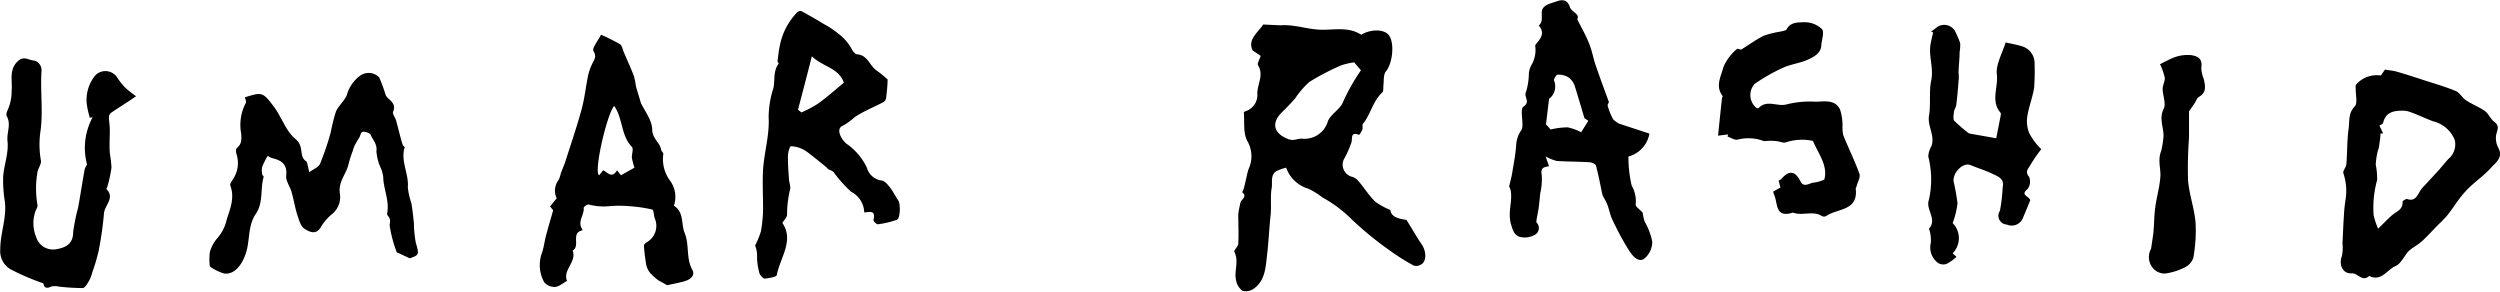 <svg id="Calque_1" data-name="Calque 1" xmlns="http://www.w3.org/2000/svg" viewBox="0 0 283.46 33.07"><path d="M186,49.8c.14.92,1.17,1,1.83,1.13.64,1,1.14,1.91,1.71,2.74s.61,2-.12,2.35a1,1,0,0,1-.77.08,24.85,24.85,0,0,1-2.77-1.75,37.47,37.47,0,0,1-4.25-3.48,14.57,14.57,0,0,0-3.32-2.49,8.27,8.27,0,0,0-1.62-1A3.78,3.78,0,0,1,174.19,45a5.4,5.4,0,0,0-1.11.4c-.71.45-.42,1.27-.53,1.9-.18,1,0,2.16-.14,3.23-.15,1.45-.21,2.91-.38,4.33s-.2,2.92-1.5,3.85a1.54,1.54,0,0,1-1.31.25,2,2,0,0,1-.73-1.3c-.19-1,.36-2.07-.17-3.11-.09-.18.43-.6.44-.92.06-1.12,0-2.25,0-3.37A12.16,12.16,0,0,1,169,49c.06-.4.85-.69.2-1.22,0,0,.14-.25.18-.39.13-.52.25-1,.37-1.57a5.39,5.39,0,0,1,.18-.66A3.44,3.44,0,0,0,169.8,42c-.51-.9-.31-2.19-.41-3.31,0,0,.17-.08.26-.11a1.94,1.94,0,0,0,1.27-2c0-1.06.77-2.09.08-3.19-.12-.19.17-.63.3-1.07l-.91-.61c-.6-1.23.57-2,1.2-2.94l2,.09c1.51-.12,3,.46,4.53.5s3.13-.37,4.59.57c1-.63,2.53-.66,3.08,0,.74.86.47,3.26-.29,4.16-.31.37-.21,1.09-.29,1.64,0,.24,0,.58-.08.7-1.11,1-1.34,2.49-2.23,3.6-.11.14,0,.44-.06.63s-.34.64-.39.62c-1-.38-.72.38-.86.87a11.78,11.78,0,0,1-.77,1.75,1.42,1.42,0,0,0,.94,2.16,1.74,1.74,0,0,1,.67.51c.62.75,1.15,1.57,1.83,2.26A8.15,8.15,0,0,0,186,49.8Zm-4.1-16.74a7.82,7.82,0,0,0-1.47.34,27.43,27.43,0,0,0-3.61,1.88,9.93,9.93,0,0,0-1.62,1.88c-.49.56-1,1.08-1.54,1.61-1.21,1.23-.83,2.39.79,3,.62.23,1-.08,1.53-.06a2.75,2.75,0,0,0,2.95-2,1.77,1.77,0,0,1,.32-.5c.48-.58,1.2-1.07,1.42-1.73a22.85,22.85,0,0,1,2-3.52Z" transform="translate(-28.36 -25.99)"/><path d="M298.31,34.55l.47-.67c.52.09.93.12,1.32.23,1,.29,2,.61,3,.94,1.23.4,2.49.76,3.68,1.25.47.19.75.78,1.2,1.07.68.45,1.47.74,2.13,1.21.42.3.63.9,1.05,1.21.61.45.4.85.24,1.42a2.31,2.31,0,0,0,.22,1.52c.59,1.07-.23,1.66-.76,2.22-.88,1-2,1.71-2.89,2.67s-1.37,1.84-2.09,2.74c-.38.47-.84.88-1.27,1.32s-1.06,1.14-1.64,1.66-1,.66-1.46,1.08-.88,1.45-1.52,1.73c-1,.42-1.6,1.81-3,1.13-.79.73-1.31-.36-2-.3-1,.08-1.47-1-1.1-1.94a4.56,4.56,0,0,0,.07-1.44c.05-1,.09-2.08.16-3.12a17.41,17.41,0,0,1,.21-2,6.28,6.28,0,0,0-.27-2.85c-.08-.28.31-.67.34-1,.11-1.36.07-2.74.26-4.09.11-.83-.05-1.72.69-2.49.34-.35.1-1.25.12-1.9a1.58,1.58,0,0,1,0-.53A3.1,3.1,0,0,1,298.31,34.55ZM298,51.92c.66-.64,1.11-1.13,1.61-1.55s1.22-.62,1.16-1.5c0-.1.4-.36.53-.31.84.28,1.1-.3,1.42-.85a3.86,3.86,0,0,1,.57-.71c.45-.49.92-1,1.36-1.47s.85-1,1.32-1.52a2.15,2.15,0,0,0,.72-2.15,3.55,3.55,0,0,0-2.5-2.13c-.91-.35-1.8-.79-2.74-1.1a2.39,2.39,0,0,0-.71-.09c-1,0-1.88.18-2.17,1.36,0,.14-.29.23-.42.34l.42.88h-.3c0,.45-.09.9-.15,1.35,0,.26-.14.52-.19.78a8.32,8.32,0,0,0-.2,1.39,8.26,8.26,0,0,1,.16,1.75,11.82,11.82,0,0,0-.4,4A8.68,8.68,0,0,0,298,51.92Z" transform="translate(-28.36 -25.99)"/><path d="M58.72,43.66a8.07,8.07,0,0,0-.63,1.24,2,2,0,0,0,0,.83c0,.12.19.25.16.34-.4,1.37,0,2.86-.89,4.18s-.66,2.83-1.06,4.24S55,57.17,53.77,57a5.43,5.43,0,0,1-1.62-.8,6.72,6.72,0,0,1,0-1.6A3.9,3.9,0,0,1,53,53a4.78,4.78,0,0,0,1.07-2.13c.41-1.27.92-2.48.4-3.85-.07-.18.18-.5.32-.73a3.3,3.3,0,0,0,.37-2.88c-.06-.19-.06-.54.06-.64.55-.44.53-.95.49-1.6a5.37,5.37,0,0,1,.52-3.51c.09-.13-.06-.42-.1-.64,1.94-.59,2-.63,3.28,1.06.89,1.18,1.36,2.78,2.44,3.66s.31,2,1.29,2.58c0,0,0,.13.05.19.08.33.16.67.23,1,.42-.3,1-.52,1.22-.93A30.94,30.94,0,0,0,65.86,41a19.85,19.85,0,0,1,.59-2.36c.33-.74,1.12-1.33,1.3-2.08a4,4,0,0,1,1.46-2,1.66,1.66,0,0,1,2.15.21,18.68,18.68,0,0,1,.73,2,1.23,1.23,0,0,0,.32.4c.44.4.83.77.52,1.49-.1.23.24.63.34,1,.16.55.29,1.11.44,1.67.09.35.18.7.3,1.05,0,.12.25.25.23.33-.48,1.54.49,3,.36,4.49A7.41,7.41,0,0,0,75,49c.13.76.21,1.52.29,2.29a13.33,13.33,0,0,0,.21,2.2c.39,1.33.41,1.41-.67,1.79l-1.15-.53c-.12-.06-.32-.1-.35-.19a14.89,14.89,0,0,1-.79-3c0-.3.16-.65-.12-1-.08-.1-.19-.25-.17-.36.3-1.44-.42-2.77-.44-4.17a4,4,0,0,0-.22-.87,5.52,5.52,0,0,1-.55-2c.12-.82-.39-1.27-.64-1.86-.09-.22-.57-.38-.86-.37s-.3.43-.45.67-.39.63-.57,1a3.22,3.22,0,0,0-.14.44,13.45,13.45,0,0,0-.49,1.52c-.24,1.13-1.18,2-1,3.33a2.49,2.49,0,0,1-.91,2.4,5.45,5.45,0,0,0-1.3,1.55c-.57.85-1.33.37-1.78.1s-.63-1-.81-1.52c-.28-.87-.42-1.78-.67-2.66-.18-.63-.67-1.26-.61-1.85.15-1.34-.59-1.76-1.63-2A2.64,2.64,0,0,1,58.72,43.66Z" transform="translate(-28.36 -25.99)"/><path d="M104.77,49.31c1.17.74.8,2.07,1.22,3.1.55,1.34.14,2.84.86,4.16.36.65-.18,1.08-.76,1.27s-1.38.33-2.08.49L103,57.77a7.21,7.21,0,0,1-.87-.77,2.29,2.29,0,0,1-.48-.91,19.28,19.28,0,0,1-.28-2.27c0-.11.17-.27.3-.35a2.13,2.13,0,0,0,.93-2.72c-.12-.33-.12-1-.28-1a16,16,0,0,0-2.59-.38,12.84,12.84,0,0,0-2.32,0,6.53,6.53,0,0,1-2.33-.2c-.14,0-.55.27-.54.39.08.78-.66,1.47-.25,2.27l.14.27c-1.41.25-.22,1.79-1.14,2.29.49,1.31-1.15,2.19-.64,3.45-.5.27-.91.66-1.35.68A1.53,1.53,0,0,1,90.07,58a4,4,0,0,1-.23-3.42c.19-.61.27-1.26.43-1.88.24-.9.5-1.79.81-2.87l-.35-.43.75-.93a2,2,0,0,1,.24-2.11,3.79,3.79,0,0,0,.23-.72c.17-.46.37-.9.52-1.36.62-1.95,1.29-3.9,1.83-5.87.35-1.28.48-2.61.75-3.91a6.54,6.54,0,0,1,.45-1.26c.21-.47.56-.79.15-1.47-.19-.32.53-1.19.86-1.84A21.64,21.64,0,0,1,98.66,31c.24.17.3.61.44.93.37.86.76,1.72,1.11,2.6a9,9,0,0,1,.26,1.27l.56,1.87c.43.92,1.26,1.93,1.28,3s.85,1.45,1,2.24c0,.19.28.38.26.55a4.09,4.09,0,0,0,.75,3A3.08,3.08,0,0,1,104.77,49.31ZM98,38c-.82.89-2.38,7.64-1.7,7.86l.44-.56c.51.21,1,1,1.58,0l.45.56L100.3,45a7.55,7.55,0,0,1-.3-1.16c0-.4.21-1,0-1.2C98.75,41.34,99,39.43,98,38Z" transform="translate(-28.36 -25.99)"/><path d="M126.35,50.07a2.71,2.71,0,0,0-1.49-2.34,15.75,15.75,0,0,1-2-2.24c-.19-.21-.6-.22-.75-.5-.68-.55-1.36-1.11-2.06-1.64a3.52,3.52,0,0,0-1-.58c-.36-.13-1-.27-1.1-.14a2.8,2.8,0,0,0-.25,1.33c0,.75.06,1.49.11,2.24,0,.45.25.94.12,1.32a12.25,12.25,0,0,0-.33,2.81c0,.29-.3.55-.53.94,1.35,2-.24,3.89-.63,5.89,0,.23-.88.37-1.36.42-.18,0-.47-.31-.59-.54a7,7,0,0,1-.29-2.22,3.59,3.59,0,0,0-.22-1,9.22,9.22,0,0,0,.66-1.62,15.66,15.66,0,0,0,.24-2.47c0-1.52-.08-3,0-4.55.15-2,.75-4,.63-5.89a11.09,11.09,0,0,1,.54-3.31c.2-.92-.05-1.94.61-2.79,0,0-.21-.33-.15-.24.11-.72.14-1.21.25-1.67a7.4,7.4,0,0,1,2-3.9.54.54,0,0,1,.47-.13c.84.46,1.68.94,2.5,1.44a9.47,9.47,0,0,1,1.62,1.07,5.5,5.5,0,0,1,1.54,1.71c.12.28.42.66.65.68,1.18.08,1.4,1.23,2.15,1.79A12.69,12.69,0,0,1,129,35c0,.67-.09,1.4-.17,2.13a.7.7,0,0,1-.31.44c-1.07.57-2.2,1-3.23,1.69a7.42,7.42,0,0,1-1.39,1c-.69.26-.36,1.3.4,2a6.91,6.91,0,0,1,2.35,2.74,2,2,0,0,0,1.62,1.45c.34,0,.71.42.95.73.39.48.66,1.06,1,1.56.25.34.23,2-.16,2.16a9.82,9.82,0,0,1-2.17.52c-.15,0-.53-.37-.49-.49C127.69,49.72,126.9,50.07,126.35,50.07Zm-7.51-11.64.39.31a13.38,13.38,0,0,0,1.88-1c1-.72,1.91-1.53,2.93-2.37-.57-1.69-2.41-1.81-3.63-3C119.87,34.53,119.35,36.48,118.84,38.43Z" transform="translate(-28.36 -25.99)"/><path d="M213,43.74a13.92,13.92,0,0,0,.37,3.3,3.5,3.5,0,0,1,.45,2.13c-.05.23.5.6.79.93a6.29,6.29,0,0,0,.22,1,7.52,7.52,0,0,1,.87,2.29,2.48,2.48,0,0,1-1,2c-.74.34-1.36-.55-1.76-1.21-.63-1-1.22-2.14-1.75-3.25-.28-.58-.38-1.25-.63-1.85-.16-.39-.42-.73-.53-1.08-.22-1.06-.42-2.14-.7-3.18,0-.2-.45-.41-.71-.43-1.25-.08-2.5-.07-3.75-.15a5.32,5.32,0,0,1-1.26-.51c.18.51.28.81.39,1.11-.6.09-1,.18-.83,1A7,7,0,0,1,203,47.9c-.06.58-.11,1.15-.19,1.73-.06.42-.16.84-.23,1.26,0,.11-.05.27,0,.33a.88.88,0,0,1-.24,1.42,2.29,2.29,0,0,1-1.68.2c-.62-.19-.78-.76-1-1.51-.34-1.31.19-2.46,0-3.67a1.51,1.51,0,0,0-.19-.52c.15-.66.28-1.1.35-1.55.17-1.05.38-2.1.45-3.15a3.21,3.21,0,0,1,.6-1.71,1.37,1.37,0,0,0,.11-.65c0-.7-.22-1.8.11-2,.85-.54,0-1.13.3-1.68a7.52,7.52,0,0,0,.32-2.11,2.84,2.84,0,0,1,.25-.86,3.33,3.33,0,0,0,.47-2.22.36.36,0,0,1,.11-.25c.55-.63,1-1.27.29-2.07.64-.55.14-1.41.45-1.92s1-.61,1.57-.82,1.21-.28,1.51.64c.18.56,1.19.8.83,1.38.51,1,1,1.87,1.35,2.75s.46,1.63.73,2.43c.48,1.41,1,2.8,1.51,4.2,0,.11-.17.3-.14.41a7.38,7.38,0,0,0,.57,1.46c.15.27.5.43.67.57l3.5,1.15A3.3,3.3,0,0,1,213,43.74Zm-8.82-3.07a8.66,8.66,0,0,1,1.94-.24,6.32,6.32,0,0,1,1.52.55l.81-1.29-.44-.3c-.22-.74-.36-1.22-.51-1.71-.2-.67-.4-1.35-.61-2a2,2,0,0,0-.74-.95,2.11,2.11,0,0,0-1.19-.27c-.15,0-.46.52-.39.67A1.77,1.77,0,0,1,204,37.2c-.14,1.14-.24,2-.35,2.91C203.81,40.23,204.05,40.53,204.16,40.67Z" transform="translate(-28.36 -25.99)"/><path d="M38.23,44.64a7.29,7.29,0,0,1,.63-5.35l-.32.05a11.59,11.59,0,0,1-.35-1.61,4.42,4.42,0,0,1,.93-3.14,1.59,1.59,0,0,1,2.51.16,7.73,7.73,0,0,0,.9,1.15,11.49,11.49,0,0,0,1.26,1c-1,.69-1.91,1.25-2.75,1.82a.73.73,0,0,0-.33.47c0,.51.1,1,.1,1.54,0,.87-.06,1.75,0,2.62A13.58,13.58,0,0,1,41,45a14.88,14.88,0,0,1-.47,2.16c0,.1-.13.24-.1.27,1,1-.21,1.83-.28,2.75a40.24,40.24,0,0,1-.6,4.23,20.73,20.73,0,0,1-.71,2.41,4.13,4.13,0,0,1-.34.93c-.2.34-.48.88-.75.9A23.6,23.6,0,0,1,35,58.48a1.78,1.78,0,0,0-.83,0c-.69.35-.84-.05-.89-.36a27.34,27.34,0,0,1-3.73-1.6,2.38,2.38,0,0,1-1.16-2.26c0-1.84.75-3.58.52-5.42A14.8,14.8,0,0,1,28.72,46c.1-1.33.64-2.67.49-4-.11-1,.45-1.91-.09-2.85-.11-.19.06-.6.19-.87a5.3,5.3,0,0,0,.37-2c.11-1.13-.36-2.45.78-3.42.65-.56,1.23,0,1.82,0A1.14,1.14,0,0,1,33.07,34c-.16,2.32.21,4.7-.14,7A10.47,10.47,0,0,0,33,44.2c.06.38-.27.81-.38,1.23a10.88,10.88,0,0,0,0,3.86,1,1,0,0,1-.17.47,4.06,4.06,0,0,0,0,3.08,2,2,0,0,0,2.21,1.42c1.46-.22,2-.84,2-2a22.2,22.2,0,0,1,.56-2.74c.26-1.42.47-2.85.73-4.27A1.71,1.71,0,0,1,38.23,44.64Z" transform="translate(-28.36 -25.99)"/><path d="M259.81,42.9a17.35,17.35,0,0,0-1.25,1.82c-.19.36-.66.73-.13,1.32a1.41,1.41,0,0,1-.18,1.39c-.86.7.15.77.31,1.26-.25.62-.55,1.34-.85,2.06a1.37,1.37,0,0,1-1.81.7,1,1,0,0,1-.78-1.56,18.63,18.63,0,0,0,.31-2.66c.23-1-.54-1.23-1.13-1.52-.81-.4-1.68-.65-2.51-1s-2,.81-1.93,1.82a24.48,24.48,0,0,1,.45,2.51,9.16,9.16,0,0,1-.55,2.24,2.44,2.44,0,0,1,0,3.43l.43.4a5,5,0,0,1-1.11.8,1.14,1.14,0,0,1-1-.12,2.2,2.2,0,0,1-.79-2.3,4.15,4.15,0,0,0-.15-1.38c0-.06-.1-.15-.08-.17,1-1.1-.38-2.15,0-3.27a10.45,10.45,0,0,0-.06-4.91,2.35,2.35,0,0,1,.33-1.15c.49-1.21-.46-2.31-.25-3.51s0-2.7.22-3.84c.35-1.48-.25-2.76-.07-4.11.07-.5.21-1,.32-1.49l-.24-.08c.21-.16.42-.3.62-.47a1.42,1.42,0,0,1,2.21.64,9.85,9.85,0,0,1,.47,1.12,3.86,3.86,0,0,1-.06,1c0,.75-.1,1.5-.12,2.24,0,.33.07.66,0,1-.06.89-.14,1.79-.25,2.67,0,.32-.25.61-.28.93s-.12.85.07,1a15.83,15.83,0,0,0,1.65,1.41l3.08.55c.19-1,.36-1.81.52-2.65,0-.07,0-.17,0-.21-1.19-1.33-.27-2.92-.45-4.38-.13-1.1.57-2.29,1-3.63.64.15,1.28.26,1.89.45a2,2,0,0,1,1.39,2,26.32,26.32,0,0,1-.05,2.67c-.17,1.11-.61,2.18-.78,3.29a3.55,3.55,0,0,0,.24,1.91A7,7,0,0,0,259.81,42.9Z" transform="translate(-28.36 -25.99)"/><path d="M229.41,47.71l.82-.46c-.07-.26-.13-.52-.2-.79a1,1,0,0,0,.29-.16c.86-1,1.56-1,2.19.26.39.78,1.05.14,1.57.13a4.18,4.18,0,0,0,1.13-.34c.42-1.59-.65-2.89-1.26-4.31,0-.07-.17-.11-.27-.12a5.81,5.81,0,0,0-2.83.21c-.26.11-.65-.09-1-.13a6,6,0,0,0-1.47,0,4.91,4.91,0,0,0-3-.18c-.34.08-.76-.22-1.15-.35l.08-.24-1.15.14c.15-1.48.29-2.85.44-4.21,0-.1.11-.24.08-.28-.88-1.13-.16-2.27.1-3.32a5.6,5.6,0,0,1,1.5-2c.09-.1.49.07.47.07,1-.61,1.75-1.18,2.6-1.59a10.11,10.11,0,0,1,1.84-.46c.26-.07.66-.1.75-.27.44-.85,1.33-.77,2-.8a2.82,2.82,0,0,1,2,.78c.28.3,0,1.16-.07,1.77,0,.92-.78,1.33-1.39,1.63-.92.45-2,.55-3,1a20.9,20.9,0,0,0-3.18,1.82,1.89,1.89,0,0,0,.23,2.73.31.31,0,0,0,.23,0c.95-1,2.13-.11,3.2-.42a10.68,10.68,0,0,1,3.2-.3c1,0,2.24-.31,2.83.88a5.85,5.85,0,0,1,.28,1.86,4.15,4.15,0,0,0,.09,1.07c.59,1.46,1.3,2.89,1.83,4.37.14.37-.2.92-.32,1.39,0,.1-.11.2-.1.29.3,2.57-2.11,2.22-3.36,3.11a.52.52,0,0,1-.47,0c-1-.65-2.19,0-3.24-.38l-.1,0c-2,.62-1.65-1.09-2.07-2A3.37,3.37,0,0,1,229.41,47.71Z" transform="translate(-28.36 -25.99)"/><path d="M272.26,54.19c.12-.85.22-1.39.27-1.93.08-.92.08-1.84.2-2.75.16-1.22.54-2.43.59-3.66,0-.9-.3-1.8.08-2.73a9.32,9.32,0,0,0,.23-1.32c.22-1.14-.57-2.22.06-3.48.29-.58-.11-1.49-.12-2.25,0-.42.27-.85.24-1.26a6.82,6.82,0,0,0-.54-1.54c.29-.14.7-.37,1.13-.56a4.36,4.36,0,0,1,2.38-.47c.91.12,1.32.52,1.17,1.45a4,4,0,0,0,.29,1.29c.17.77.32,1.52-.57,2-.21.12-.3.45-.45.68s-.41.59-.66.95c0,.88,0,1.92,0,3a45.74,45.74,0,0,0-.11,4.82c.13,1.61.71,3.17.85,4.78a17.19,17.19,0,0,1-.25,4,1.84,1.84,0,0,1-1,1.11,6.72,6.72,0,0,1-2.27.69,1.78,1.78,0,0,1-1.27-.57A1.94,1.94,0,0,1,272.26,54.19Z" transform="translate(-28.36 -25.99)"/></svg>